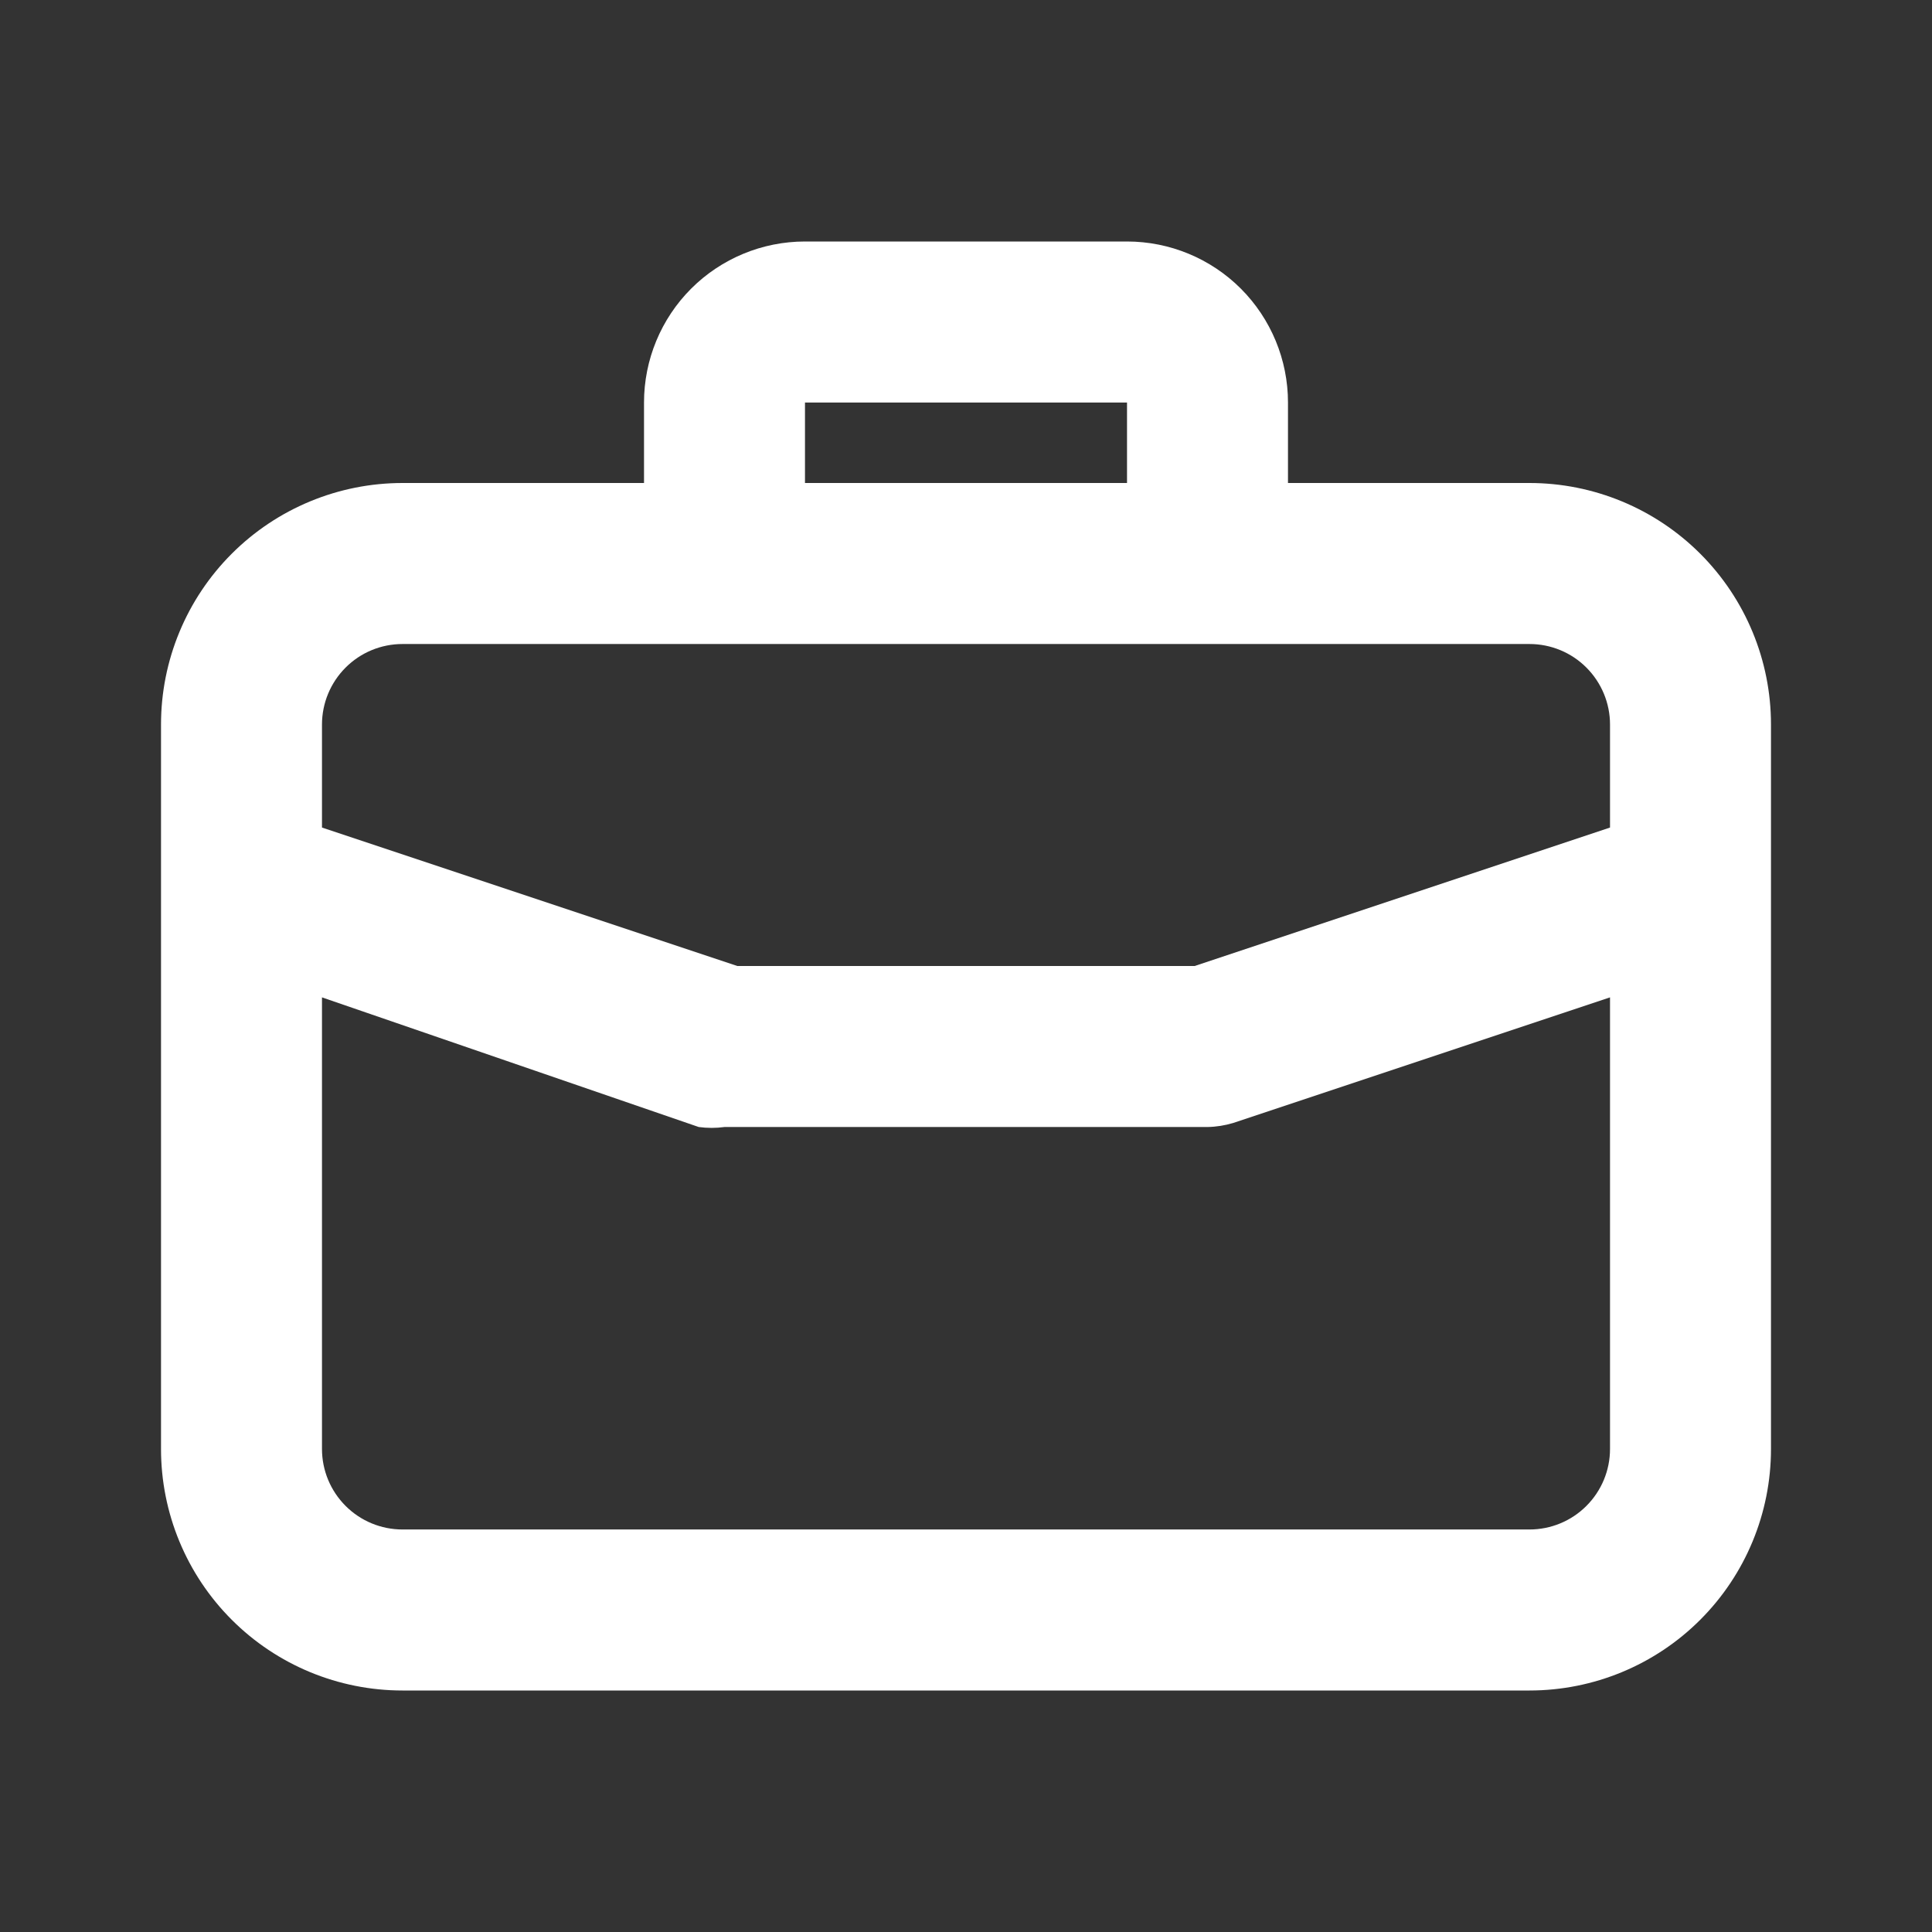 <svg width="50" height="50" viewBox="0 0 50 50" fill="white" xmlns="http://www.w3.org/2000/svg">
<rect x="0" y="0" width="50" height="50" fill="#333333" stroke="none"/>
<path d="M39.583 12.5H33.333V10.417C33.333 9.312 32.894 8.252 32.113 7.47C31.332 6.689 30.272 6.25 29.167 6.25H20.833C19.728 6.25 18.669 6.689 17.887 7.47C17.106 8.252 16.667 9.312 16.667 10.417V12.5H10.417C8.759 12.5 7.169 13.159 5.997 14.331C4.825 15.503 4.167 17.092 4.167 18.75V37.5C4.167 39.158 4.825 40.747 5.997 41.919C7.169 43.092 8.759 43.75 10.417 43.75H39.583C41.241 43.75 42.831 43.092 44.003 41.919C45.175 40.747 45.833 39.158 45.833 37.5V18.75C45.833 17.092 45.175 15.503 44.003 14.331C42.831 13.159 41.241 12.5 39.583 12.5ZM20.833 10.417H29.167V12.5H20.833V10.417ZM41.667 37.5C41.667 38.053 41.447 38.582 41.056 38.973C40.666 39.364 40.136 39.583 39.583 39.583H10.417C9.864 39.583 9.334 39.364 8.944 38.973C8.553 38.582 8.333 38.053 8.333 37.5V25.812L18.083 29.167C18.305 29.197 18.529 29.197 18.75 29.167H31.25C31.476 29.163 31.7 29.127 31.917 29.062L41.667 25.812V37.5ZM41.667 21.417L30.917 25H19.083L8.333 21.417V18.75C8.333 18.198 8.553 17.668 8.944 17.277C9.334 16.886 9.864 16.667 10.417 16.667H39.583C40.136 16.667 40.666 16.886 41.056 17.277C41.447 17.668 41.667 18.198 41.667 18.75V21.417Z" fill="#ffffff"/>
</svg>
